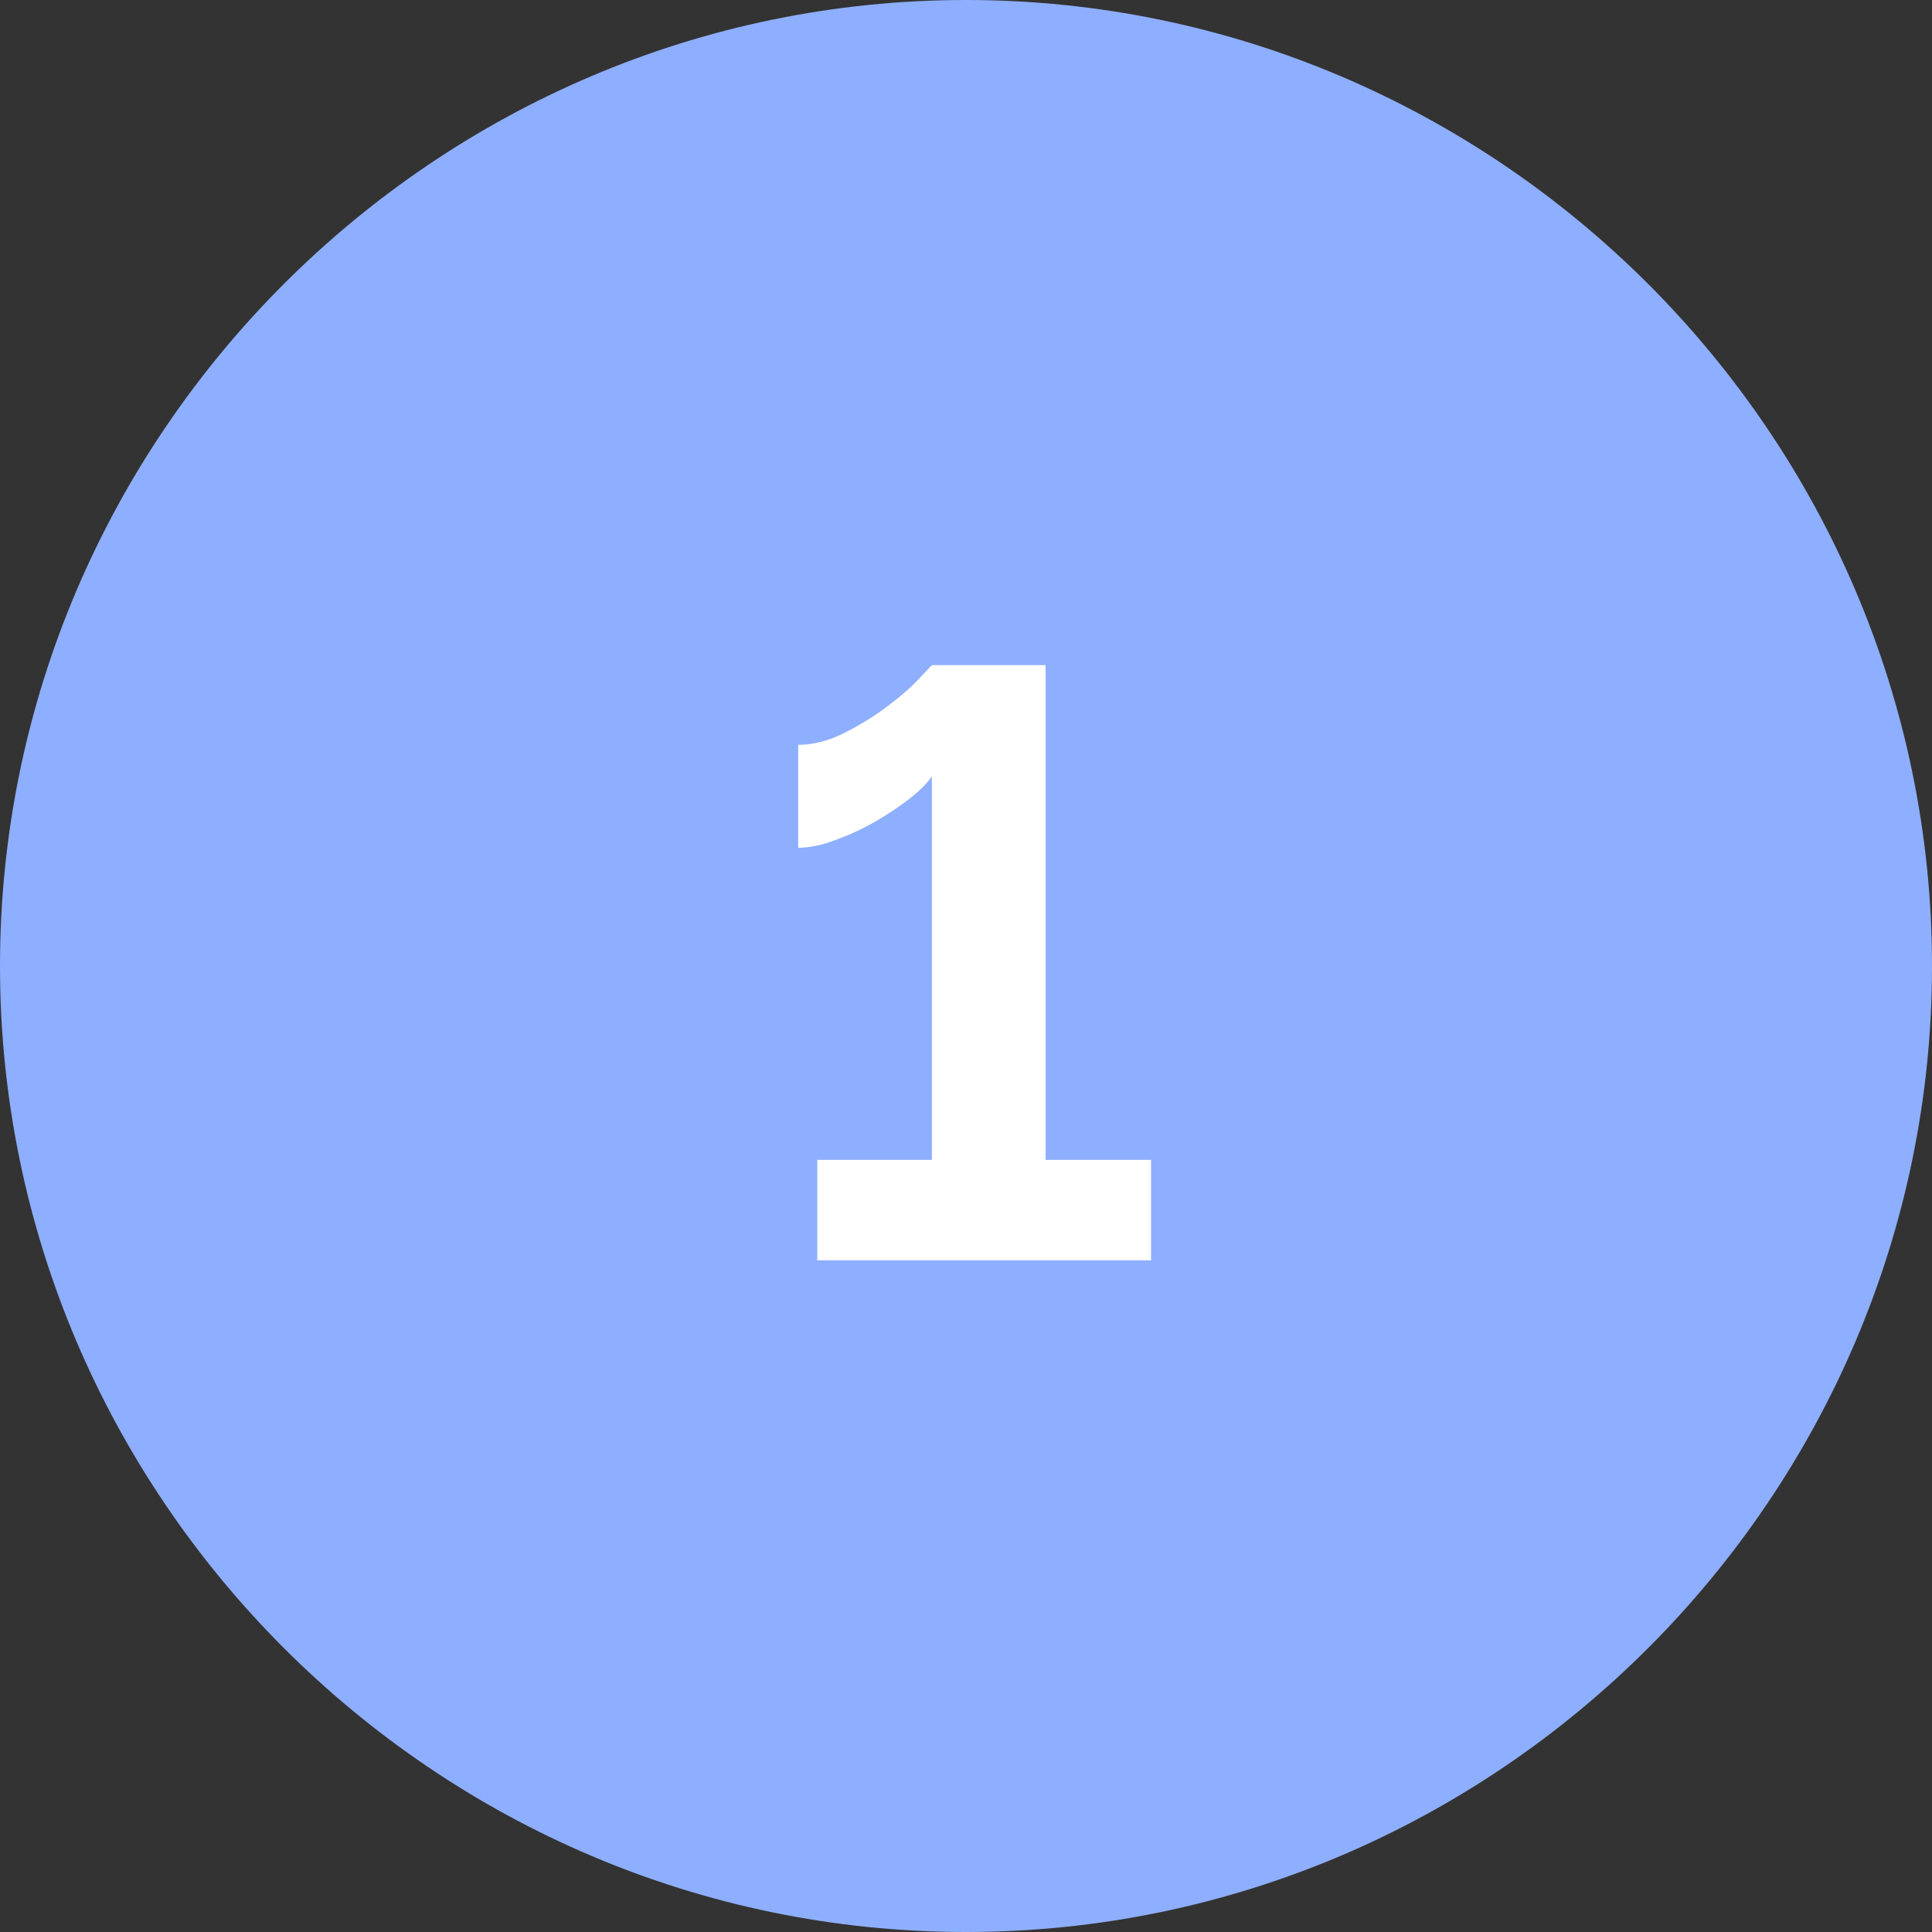 <?xml version="1.0" encoding="UTF-8"?> <svg xmlns="http://www.w3.org/2000/svg" width="512" height="512" viewBox="0 0 512 512" fill="none"><rect x="0" y="0" width="512" height="512" fill="#333333" stroke="none"/><g clip-path="url(#clip0_2814_525)"><path d="M256 0C115.3 0 0 115.3 0 256C0 396.7 115.3 512 256 512C396.7 512 512 396.7 512 256C512 115.3 396.7 0 256 0Z" fill="#8EAFFF"></path><path d="M305.034 307.38V334H216.594V307.38H246.954V205.74C245.781 207.5 243.801 209.48 241.014 211.68C238.374 213.733 235.294 215.787 231.774 217.84C228.401 219.747 224.881 221.36 221.214 222.68C217.694 224 214.468 224.66 211.534 224.66V197.38C215.494 197.38 219.528 196.353 223.634 194.3C227.741 192.247 231.554 189.9 235.074 187.26C238.594 184.62 241.381 182.2 243.434 180C245.634 177.653 246.808 176.407 246.954 176.26H277.094V307.38H305.034Z" fill="white"></path></g><defs><clipPath id="clip0_2814_525"><rect width="512" height="512" fill="white"></rect></clipPath></defs></svg> 